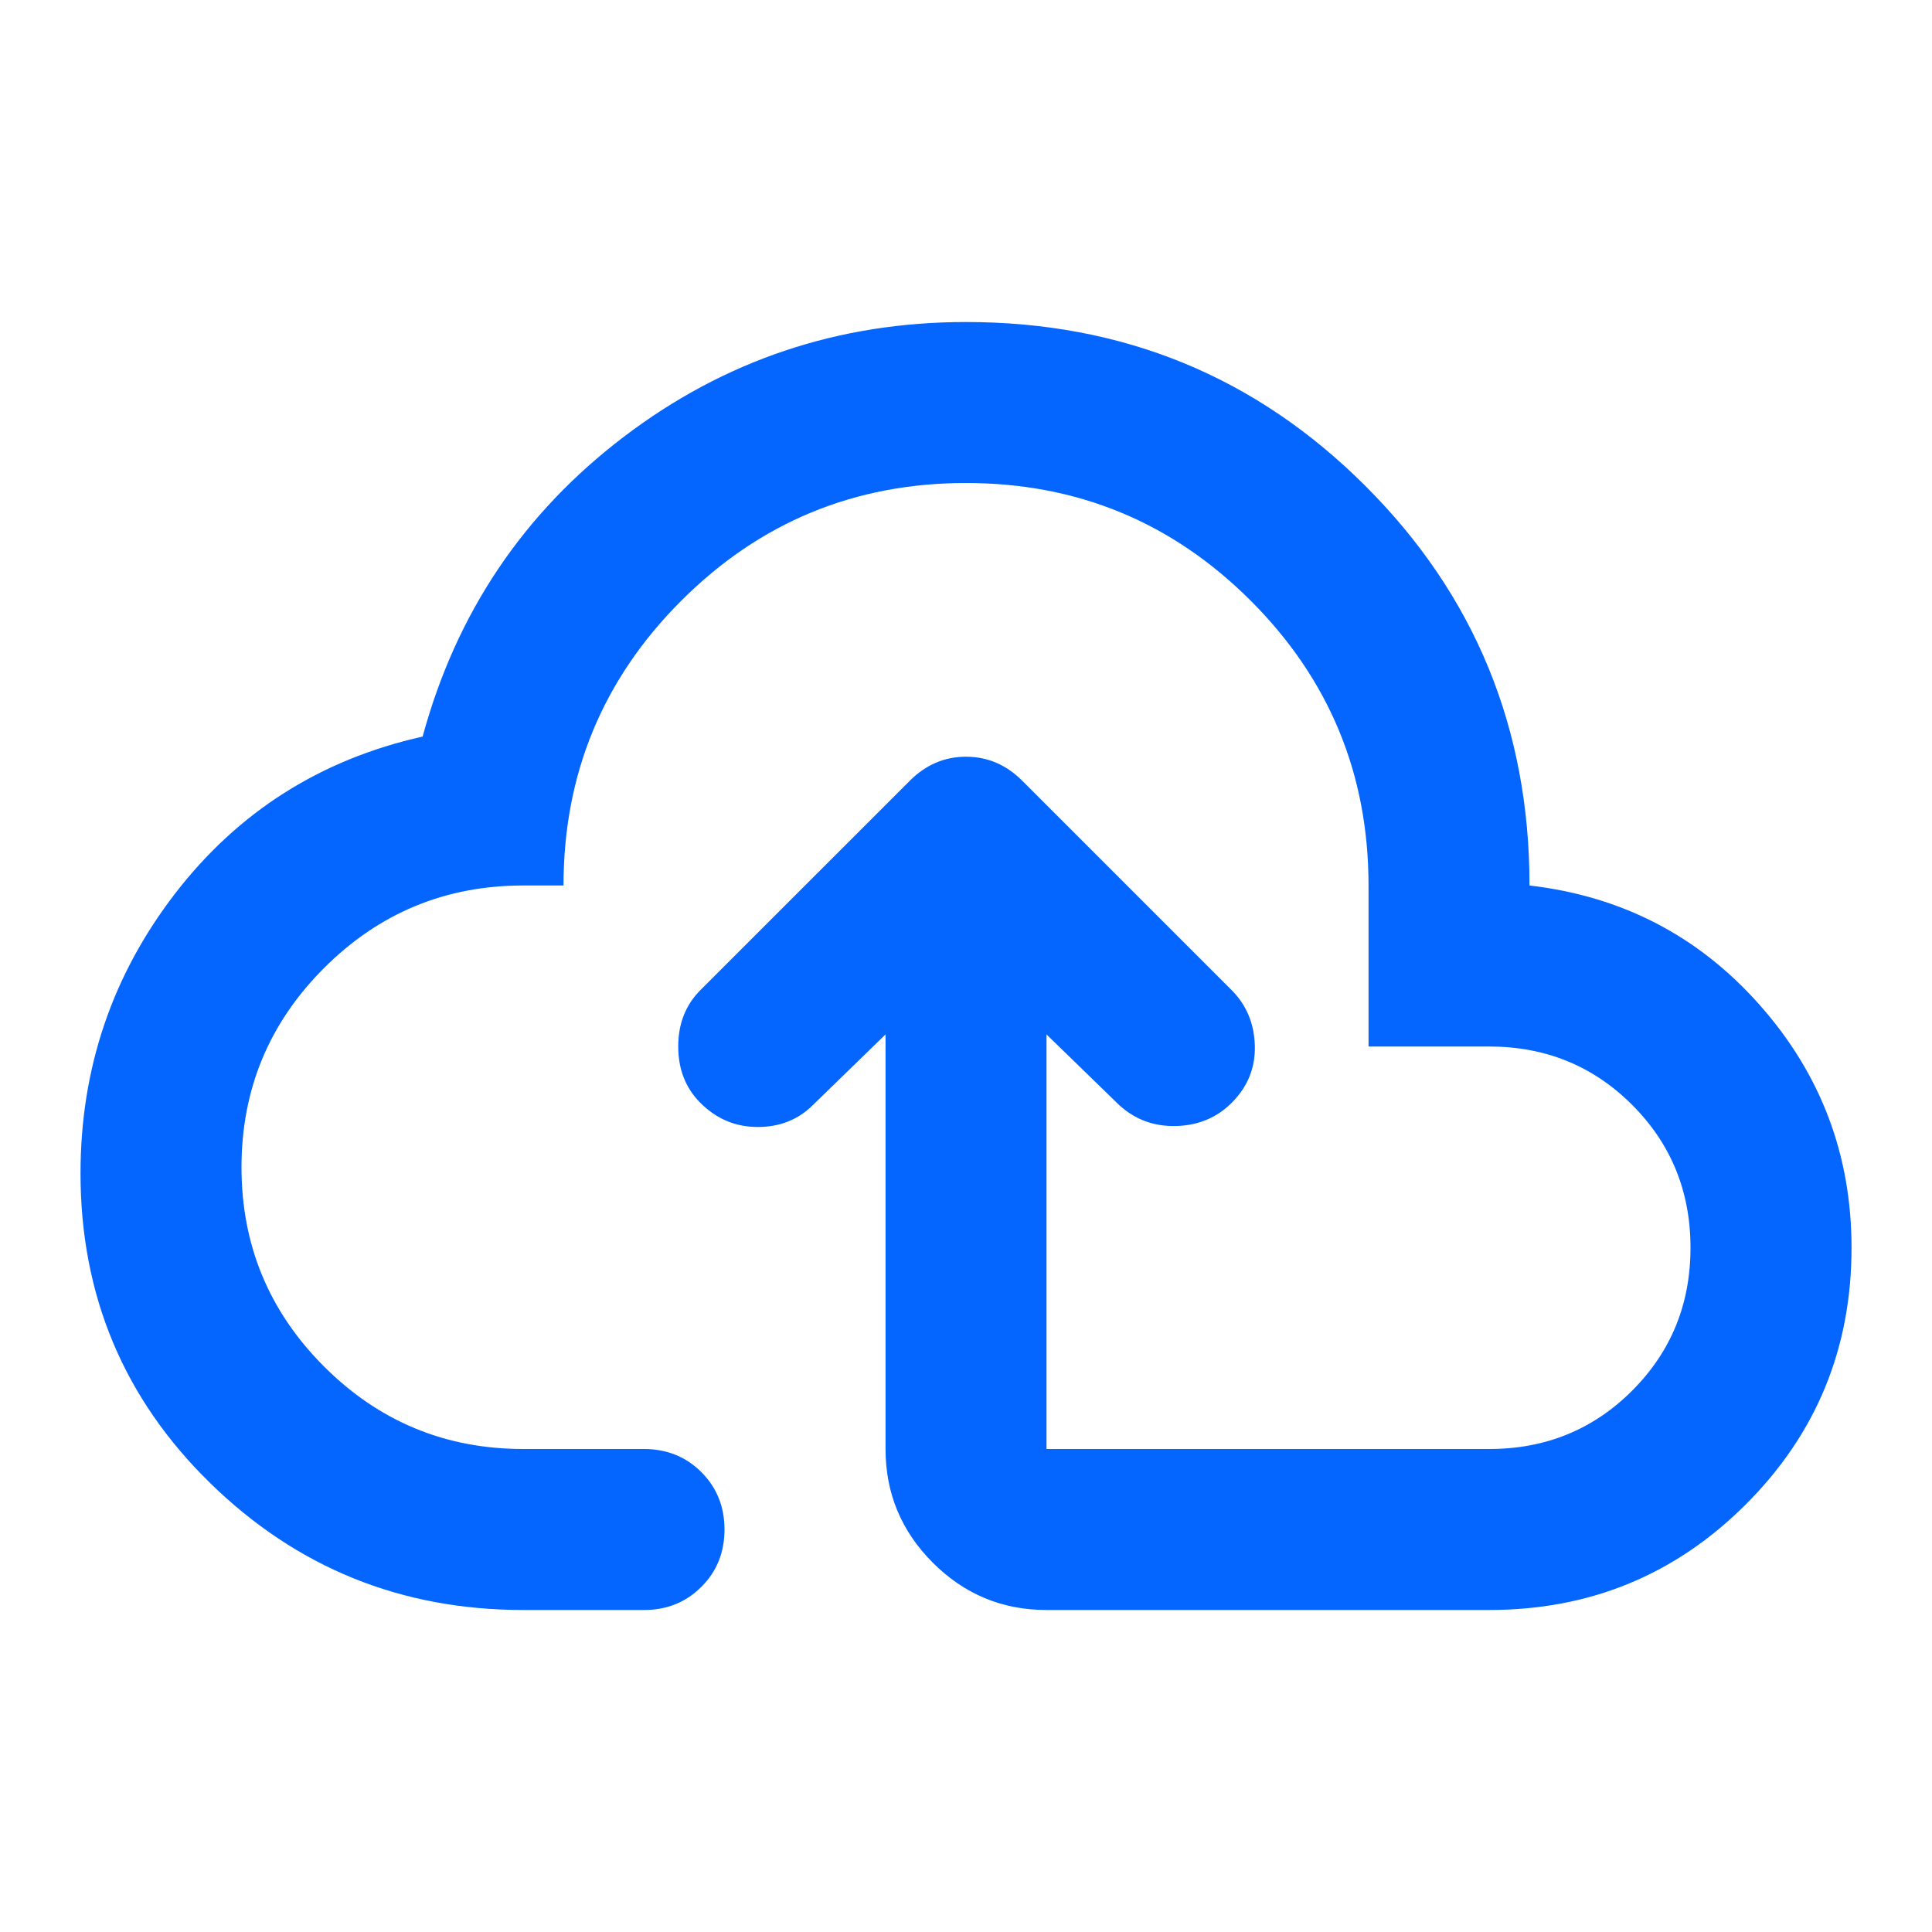 <svg width="40" height="40" viewBox="0 0 40 40" fill="none" xmlns="http://www.w3.org/2000/svg">
<mask id="mask0_11556_684" style="mask-type:alpha" maskUnits="userSpaceOnUse" x="0" y="0" width="40" height="40">
<rect width="40" height="40" fill="#D9D9D9"/>
</mask>
<g mask="url(#mask0_11556_684)">
<path d="M18.334 21.417L16.834 22.875C16.528 23.181 16.146 23.333 15.688 23.333C15.229 23.333 14.834 23.167 14.5 22.833C14.195 22.528 14.042 22.139 14.042 21.667C14.042 21.195 14.195 20.806 14.5 20.5L18.834 16.167C19.167 15.833 19.556 15.667 20 15.667C20.445 15.667 20.834 15.833 21.167 16.167L25.5 20.5C25.806 20.806 25.966 21.188 25.98 21.646C25.993 22.104 25.834 22.5 25.5 22.833C25.195 23.139 24.813 23.299 24.355 23.313C23.896 23.326 23.5 23.181 23.167 22.875L21.667 21.417V30H30.834C32 30 32.986 29.597 33.792 28.792C34.597 27.986 35 27 35 25.833C35 24.667 34.597 23.681 33.792 22.875C32.986 22.07 32 21.667 30.834 21.667H28.334V18.333C28.334 16.028 27.521 14.063 25.896 12.438C24.271 10.813 22.306 10 20 10C17.695 10 15.729 10.813 14.104 12.438C12.479 14.063 11.667 16.028 11.667 18.333H10.834C9.223 18.333 7.848 18.903 6.709 20.042C5.57 21.181 5 22.556 5 24.167C5 25.778 5.57 27.153 6.709 28.292C7.848 29.431 9.223 30 10.834 30H13.334C13.806 30 14.202 30.16 14.521 30.479C14.841 30.799 15 31.195 15 31.667C15 32.139 14.841 32.535 14.521 32.854C14.202 33.174 13.806 33.333 13.334 33.333H10.834C8.306 33.333 6.146 32.458 4.354 30.708C2.563 28.958 1.667 26.82 1.667 24.292C1.667 22.125 2.32 20.195 3.625 18.5C4.931 16.806 6.639 15.722 8.75 15.25C9.445 12.694 10.834 10.625 12.917 9.042C15 7.458 17.361 6.667 20 6.667C23.25 6.667 26.007 7.799 28.271 10.063C30.535 12.326 31.667 15.083 31.667 18.333C33.584 18.556 35.174 19.382 36.438 20.813C37.702 22.243 38.334 23.917 38.334 25.833C38.334 27.917 37.605 29.688 36.146 31.146C34.688 32.604 32.917 33.333 30.834 33.333H21.667C20.75 33.333 19.966 33.007 19.313 32.354C18.66 31.701 18.334 30.917 18.334 30V21.417Z" fill="#0565FF"/>
</g>
</svg>
